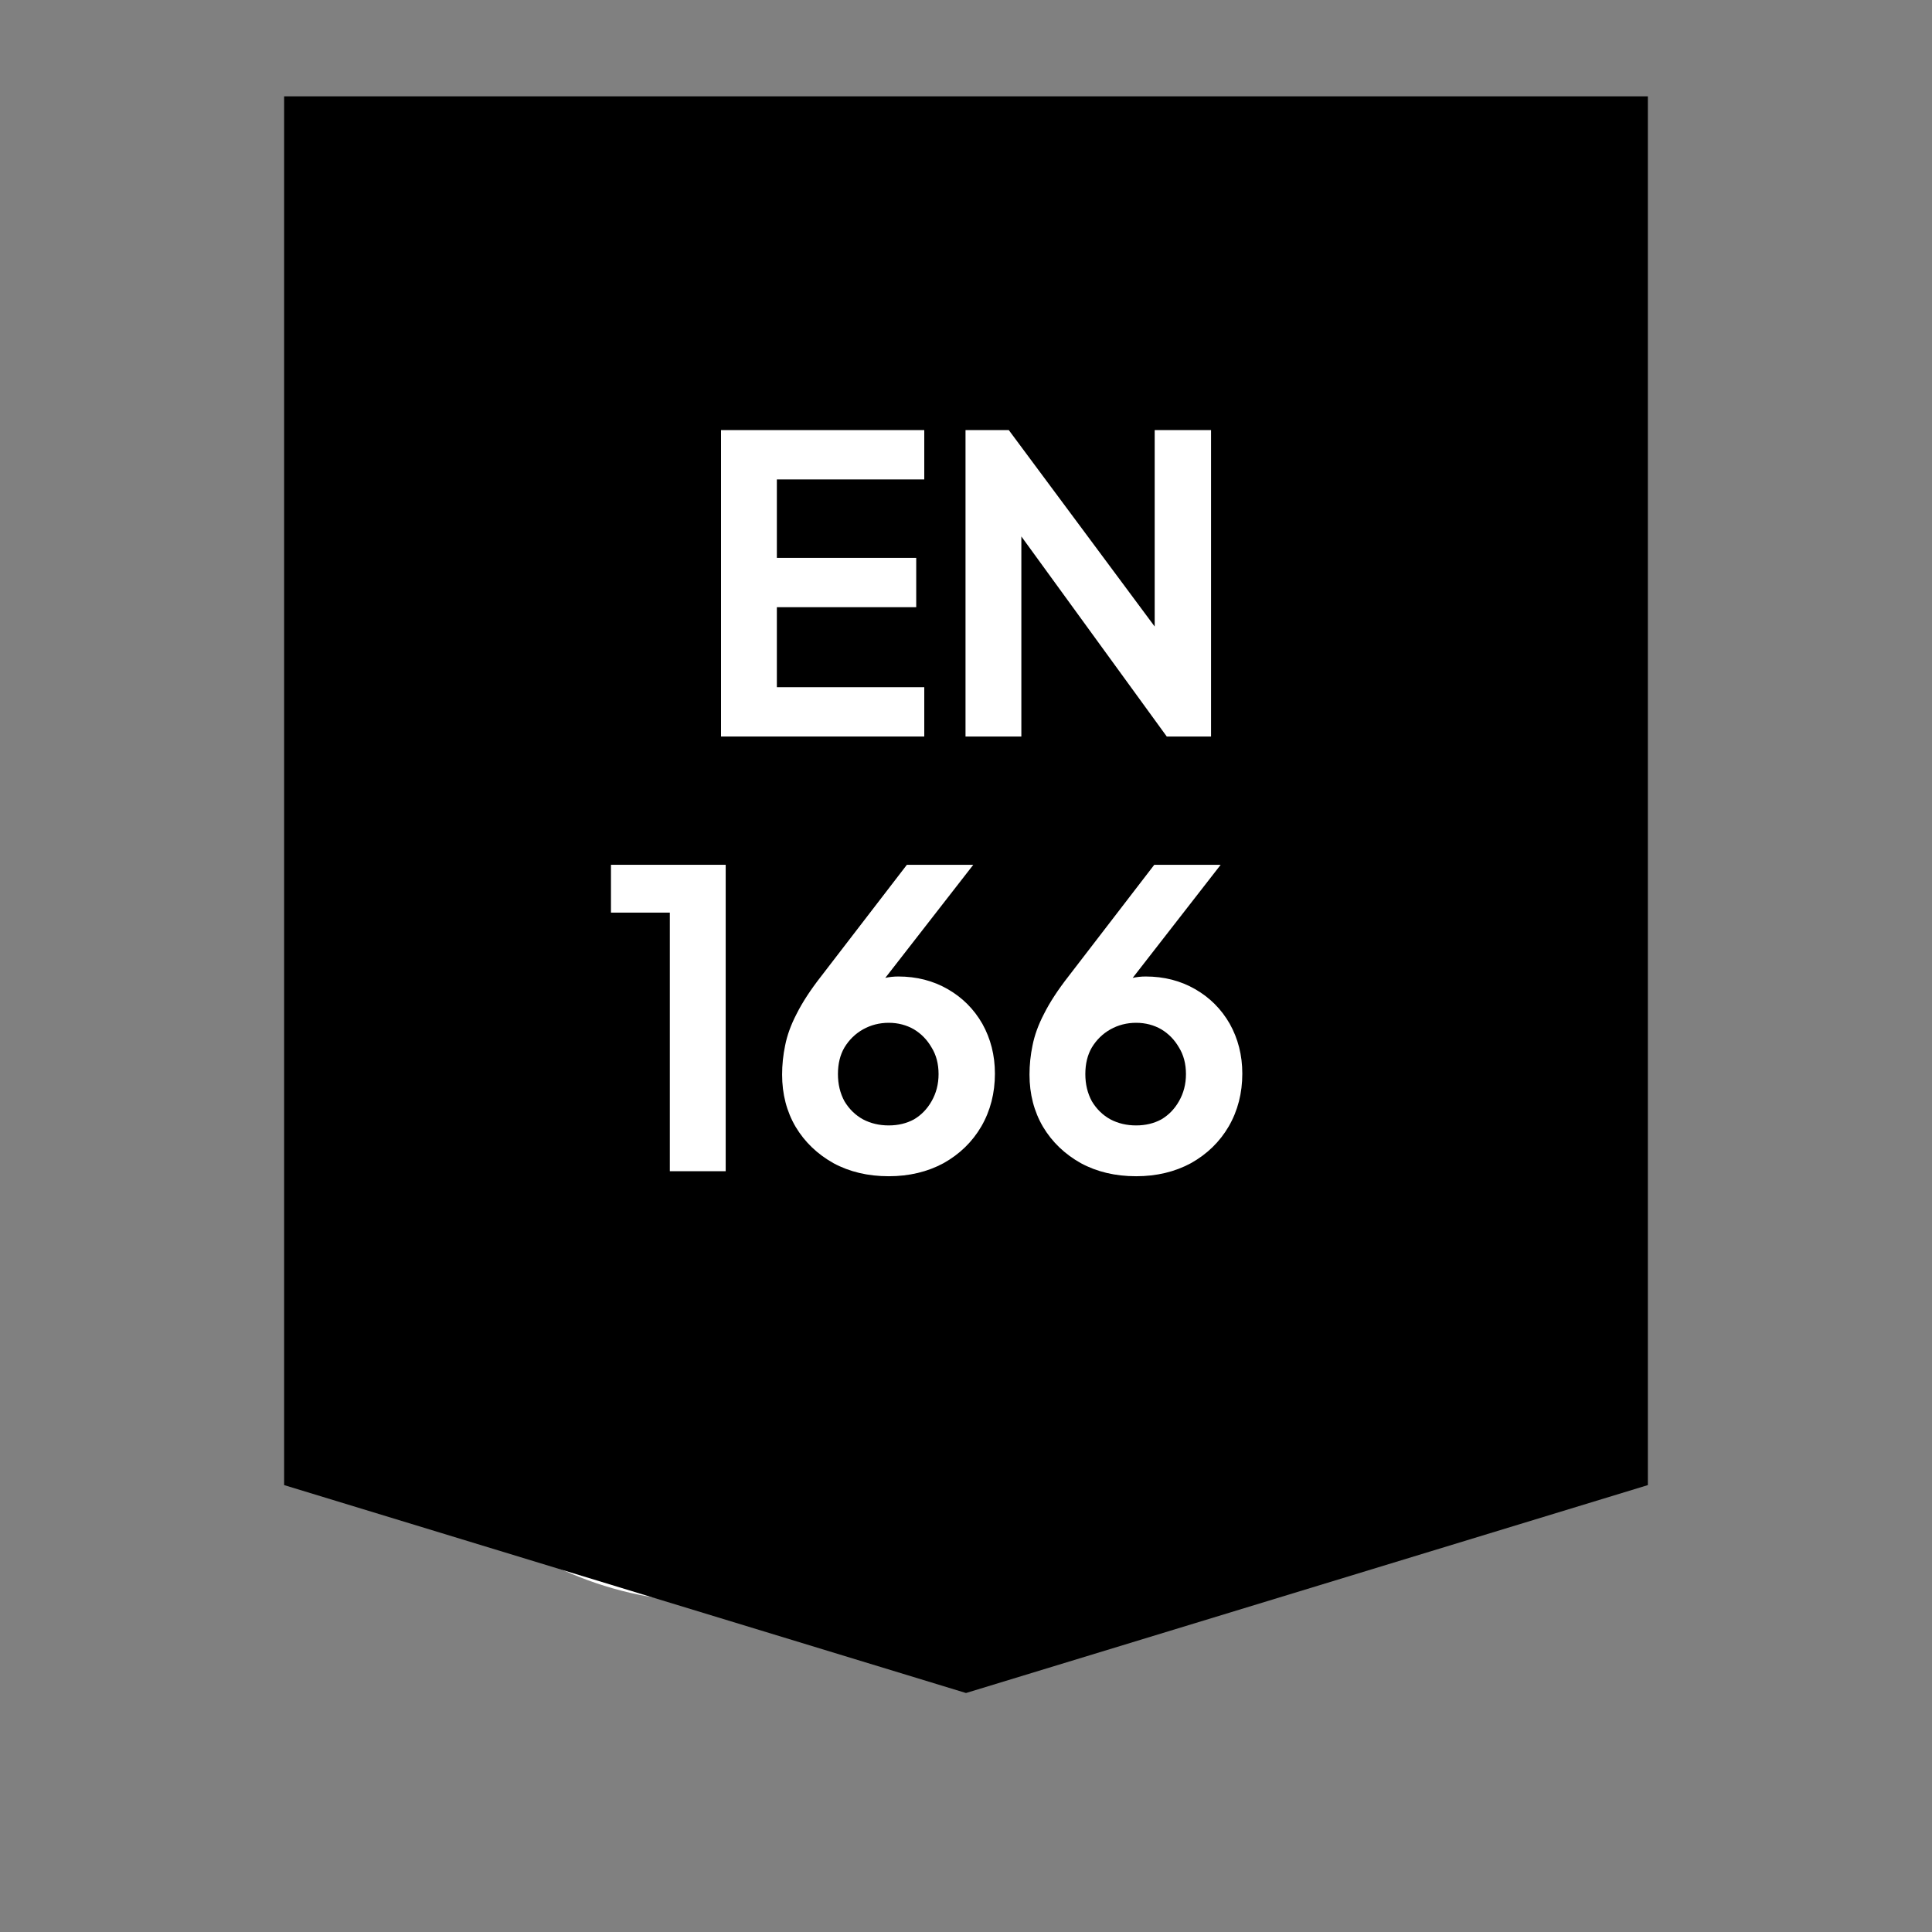 <svg xmlns="http://www.w3.org/2000/svg" xmlns:xlink="http://www.w3.org/1999/xlink" width="80" zoomAndPan="magnify" viewBox="0 0 60 60" height="80" preserveAspectRatio="xMidYMid meet" version="1.0"><rect x="0" y="0" width="60" height="60" fill="#808080" stroke="none"/><defs><g/><clipPath id="3f8be3c3cb"><path d="M 10.902 19 L 34 19 L 34 49.984 L 10.902 49.984 Z M 10.902 19 " clip-rule="nonzero"/></clipPath><clipPath id="70a956e050"><path d="M 29 10.234 L 40 10.234 L 40 25 L 29 25 Z M 29 10.234 " clip-rule="nonzero"/></clipPath><clipPath id="4e52fb65ca"><path d="M 35 23 L 49.152 23 L 49.152 41 L 35 41 Z M 35 23 " clip-rule="nonzero"/></clipPath><clipPath id="5ed1dafa9a"><path d="M 8.824 2.992 L 51.176 2.992 L 51.176 52.617 L 8.824 52.617 Z M 8.824 2.992 " clip-rule="nonzero"/></clipPath><clipPath id="a228364d75"><path d="M 51.176 2.992 L 51.176 46.121 L 30 52.578 L 8.824 46.121 L 8.824 2.992 Z M 51.176 2.992 " clip-rule="nonzero"/></clipPath></defs><g clip-path="url(#3f8be3c3cb)"><path fill="#ffffff" d="M 22.094 47.621 C 17.109 47.621 13.051 43.562 13.051 38.578 C 13.051 32.02 19.812 24.441 22.09 22.074 C 24.367 24.453 31.137 32.086 31.137 38.578 C 31.137 43.562 27.082 47.621 22.094 47.621 Z M 22.836 19.785 C 22.422 19.387 21.773 19.387 21.359 19.781 C 20.934 20.184 10.914 29.809 10.914 38.578 C 10.914 44.742 15.93 49.754 22.094 49.754 C 28.258 49.754 33.273 44.742 33.273 38.578 C 33.273 29.91 23.262 20.195 22.836 19.785 " fill-opacity="1" fill-rule="nonzero"/></g><g clip-path="url(#70a956e050)"><path fill="#ffffff" d="M 34.273 21.867 C 32.578 21.867 31.195 20.484 31.195 18.785 C 31.195 16.797 33.02 14.332 34.273 12.941 C 35.523 14.34 37.352 16.812 37.352 18.785 C 37.352 20.484 35.973 21.867 34.273 21.867 Z M 39.488 18.785 C 39.488 14.969 35.195 10.805 35.016 10.629 C 34.602 10.234 33.953 10.23 33.539 10.625 C 33.355 10.797 29.059 14.922 29.059 18.785 C 29.059 21.664 31.398 24.004 34.273 24.004 C 37.148 24.004 39.488 21.664 39.488 18.785 " fill-opacity="1" fill-rule="nonzero"/></g><g clip-path="url(#4e52fb65ca)"><path fill="#ffffff" d="M 42.496 38.805 C 40.039 38.805 38.043 36.809 38.043 34.352 C 38.043 31.227 41.062 27.594 42.496 26.051 C 44.191 27.891 46.945 31.48 46.945 34.352 C 46.945 36.809 44.949 38.805 42.496 38.805 Z M 43.234 23.746 C 42.824 23.352 42.172 23.352 41.758 23.742 C 41.52 23.973 35.906 29.359 35.906 34.352 C 35.906 37.984 38.863 40.941 42.496 40.941 C 46.125 40.941 49.078 37.984 49.078 34.352 C 49.078 29.418 43.473 23.977 43.234 23.746 " fill-opacity="1" fill-rule="nonzero"/></g><path fill="#ffffff" d="M 17.098 39.945 C 16.344 37.363 18.234 34.43 18.258 34.391 C 18.582 33.898 18.449 33.238 17.957 32.91 C 17.465 32.586 16.801 32.723 16.477 33.215 C 16.375 33.367 14.012 37 15.051 40.547 C 15.594 42.398 17.777 45.906 22.141 45.906 C 22.73 45.906 23.207 45.426 23.207 44.836 C 23.207 44.246 22.73 43.77 22.141 43.77 C 19.043 43.77 17.488 41.266 17.098 39.945 " fill-opacity="1" fill-rule="nonzero"/><path fill="#ffffff" d="M 19.121 31.98 C 19.941 31.98 20.613 31.32 20.613 30.492 C 20.613 29.668 19.941 29.004 19.121 29.004 C 18.301 29.004 17.633 29.668 17.633 30.492 C 17.633 31.32 18.301 31.98 19.121 31.98 " fill-opacity="1" fill-rule="nonzero"/><g clip-path="url(#5ed1dafa9a)"><g clip-path="url(#a228364d75)"><path fill="#000000" d="M 8.824 2.992 L 51.176 2.992 L 51.176 52.617 L 8.824 52.617 Z M 8.824 2.992 " fill-opacity="1" fill-rule="nonzero"/></g></g><g fill="#ffffff" fill-opacity="1"><g transform="translate(21.47, 22.873)"><g><path d="M 0.922 0 L 0.922 -9.516 L 7.234 -9.516 L 7.234 -7.984 L 2.656 -7.984 L 2.656 -5.547 L 6.984 -5.547 L 6.984 -4.016 L 2.656 -4.016 L 2.656 -1.531 L 7.234 -1.531 L 7.234 0 Z M 0.922 0 "/></g></g></g><g fill="#ffffff" fill-opacity="1"><g transform="translate(29.063, 22.873)"><g><path d="M 0.922 0 L 0.922 -9.516 L 2.266 -9.516 L 7.5 -2.469 L 6.797 -2.328 L 6.797 -9.516 L 8.547 -9.516 L 8.547 0 L 7.172 0 L 2.016 -7.094 L 2.656 -7.234 L 2.656 0 Z M 0.922 0 "/></g></g></g><g fill="#ffffff" fill-opacity="1"><g transform="translate(18.599, 36.373)"><g><path d="M 2.203 0 L 2.203 -8.031 L 0.375 -8.031 L 0.375 -9.516 L 3.938 -9.516 L 3.938 0 Z M 2.203 0 "/></g></g></g><g fill="#ffffff" fill-opacity="1"><g transform="translate(23.742, 36.373)"><g><path d="M 3.859 0.156 C 3.211 0.156 2.641 0.02 2.141 -0.25 C 1.641 -0.531 1.25 -0.906 0.969 -1.375 C 0.688 -1.852 0.547 -2.395 0.547 -3 C 0.547 -3.301 0.578 -3.602 0.641 -3.906 C 0.703 -4.219 0.82 -4.547 1 -4.891 C 1.176 -5.242 1.43 -5.633 1.766 -6.062 L 4.422 -9.516 L 6.484 -9.516 L 3.25 -5.359 L 2.969 -5.672 C 3.094 -5.766 3.219 -5.836 3.344 -5.891 C 3.469 -5.941 3.598 -5.977 3.734 -6 C 3.867 -6.031 4.008 -6.047 4.156 -6.047 C 4.727 -6.047 5.238 -5.914 5.688 -5.656 C 6.145 -5.395 6.504 -5.035 6.766 -4.578 C 7.023 -4.117 7.156 -3.602 7.156 -3.031 C 7.156 -2.426 7.016 -1.879 6.734 -1.391 C 6.453 -0.91 6.062 -0.531 5.562 -0.25 C 5.062 0.02 4.492 0.156 3.859 0.156 Z M 3.859 -1.422 C 4.148 -1.422 4.41 -1.484 4.641 -1.609 C 4.867 -1.742 5.051 -1.93 5.188 -2.172 C 5.332 -2.422 5.406 -2.703 5.406 -3.016 C 5.406 -3.336 5.332 -3.613 5.188 -3.844 C 5.051 -4.082 4.867 -4.27 4.641 -4.406 C 4.41 -4.539 4.148 -4.609 3.859 -4.609 C 3.566 -4.609 3.301 -4.539 3.062 -4.406 C 2.82 -4.27 2.629 -4.082 2.484 -3.844 C 2.348 -3.613 2.281 -3.336 2.281 -3.016 C 2.281 -2.703 2.348 -2.422 2.484 -2.172 C 2.629 -1.93 2.82 -1.742 3.062 -1.609 C 3.301 -1.484 3.566 -1.422 3.859 -1.422 Z M 3.859 -1.422 "/></g></g></g><g fill="#ffffff" fill-opacity="1"><g transform="translate(31.425, 36.373)"><g><path d="M 3.859 0.156 C 3.211 0.156 2.641 0.02 2.141 -0.25 C 1.641 -0.531 1.25 -0.906 0.969 -1.375 C 0.688 -1.852 0.547 -2.395 0.547 -3 C 0.547 -3.301 0.578 -3.602 0.641 -3.906 C 0.703 -4.219 0.82 -4.547 1 -4.891 C 1.176 -5.242 1.43 -5.633 1.766 -6.062 L 4.422 -9.516 L 6.484 -9.516 L 3.25 -5.359 L 2.969 -5.672 C 3.094 -5.766 3.219 -5.836 3.344 -5.891 C 3.469 -5.941 3.598 -5.977 3.734 -6 C 3.867 -6.031 4.008 -6.047 4.156 -6.047 C 4.727 -6.047 5.238 -5.914 5.688 -5.656 C 6.145 -5.395 6.504 -5.035 6.766 -4.578 C 7.023 -4.117 7.156 -3.602 7.156 -3.031 C 7.156 -2.426 7.016 -1.879 6.734 -1.391 C 6.453 -0.91 6.062 -0.531 5.562 -0.25 C 5.062 0.02 4.492 0.156 3.859 0.156 Z M 3.859 -1.422 C 4.148 -1.422 4.41 -1.484 4.641 -1.609 C 4.867 -1.742 5.051 -1.93 5.188 -2.172 C 5.332 -2.422 5.406 -2.703 5.406 -3.016 C 5.406 -3.336 5.332 -3.613 5.188 -3.844 C 5.051 -4.082 4.867 -4.27 4.641 -4.406 C 4.41 -4.539 4.148 -4.609 3.859 -4.609 C 3.566 -4.609 3.301 -4.539 3.062 -4.406 C 2.82 -4.27 2.629 -4.082 2.484 -3.844 C 2.348 -3.613 2.281 -3.336 2.281 -3.016 C 2.281 -2.703 2.348 -2.422 2.484 -2.172 C 2.629 -1.93 2.82 -1.742 3.062 -1.609 C 3.301 -1.484 3.566 -1.422 3.859 -1.422 Z M 3.859 -1.422 "/></g></g></g><g fill="#ffffff" fill-opacity="1"><g transform="translate(39.119, 36.373)"><g/></g></g></svg>